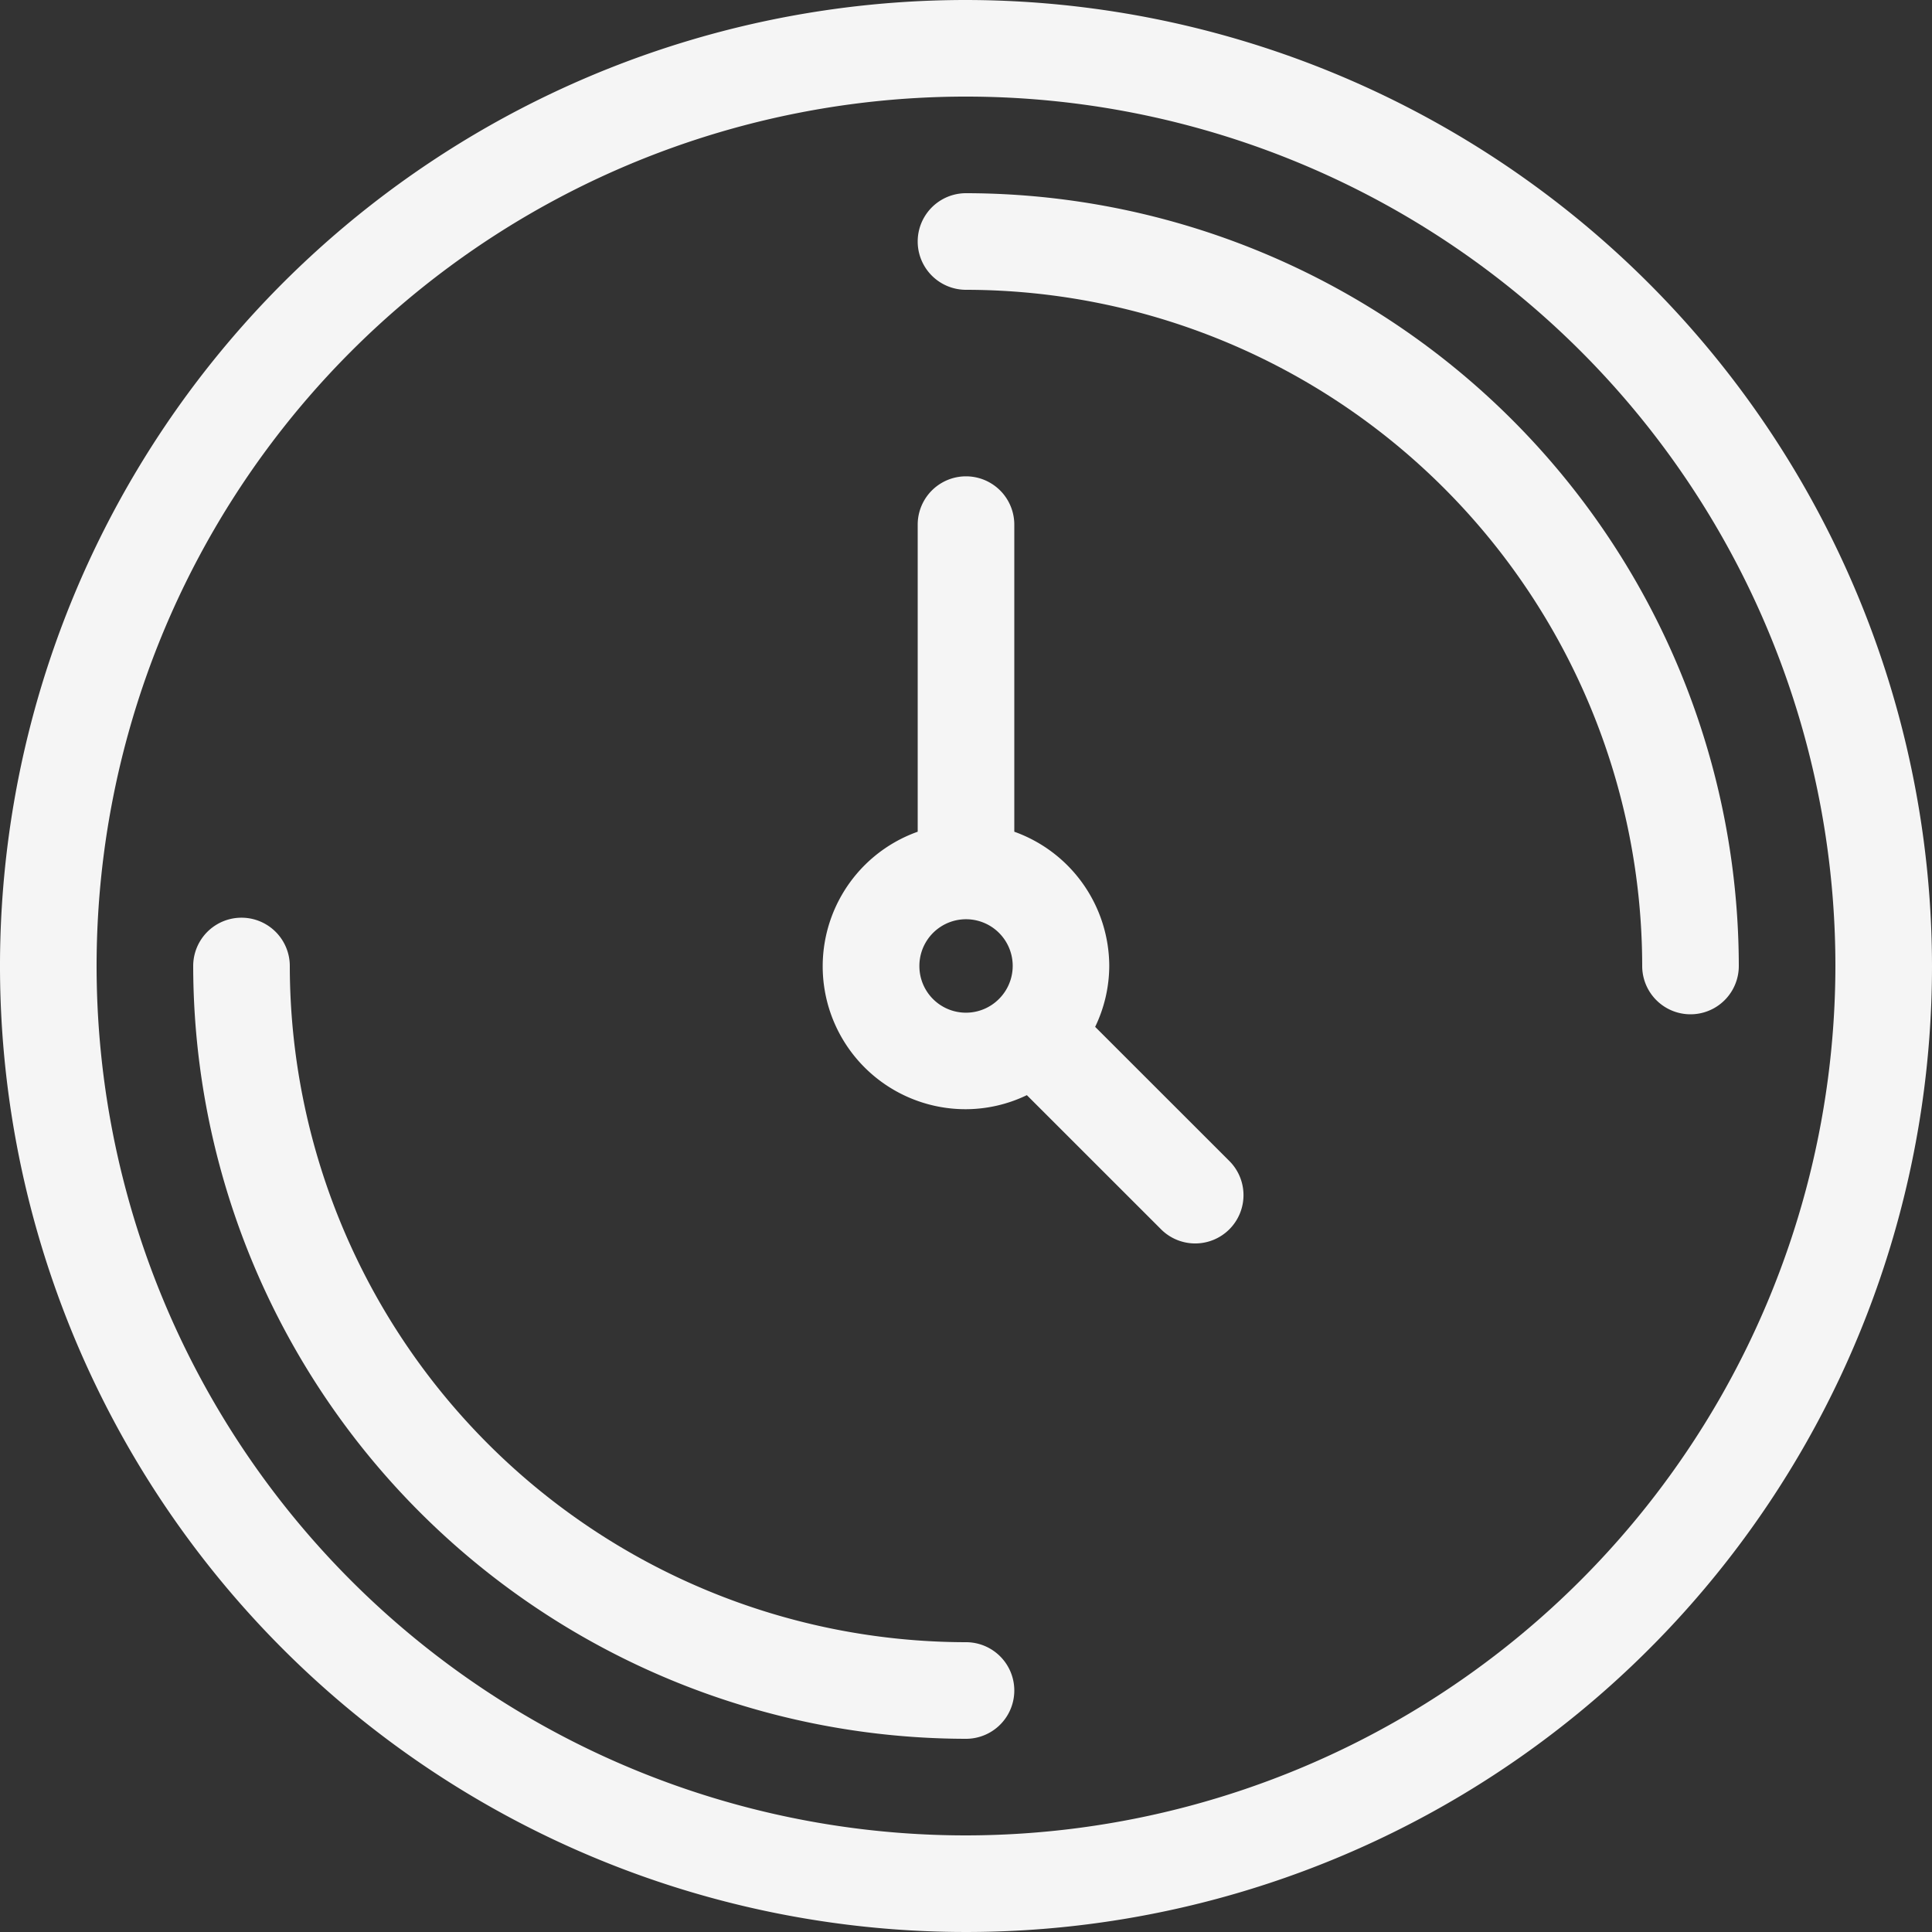 <svg viewBox="0 0 40 40" height="40" width="40" xmlns:xlink="http://www.w3.org/1999/xlink" xmlns="http://www.w3.org/2000/svg"><rect x="0" y="0" width="40" height="40" fill="#333333" stroke="none"/><defs><clipPath id="a"><rect fill="#F5F5F5" height="40" width="40"></rect></clipPath></defs><g clip-path="url(#a)"><path fill="#F5F5F5" d="M20,0A20,20,0,1,0,40,20,20.023,20.023,0,0,0,20,0m0,38A18,18,0,1,1,38,20,18.021,18.021,0,0,1,20,38"></path><path fill="#F5F5F5" d="M20,34A14.015,14.015,0,0,1,6,20a1,1,0,0,0-2,0A16.019,16.019,0,0,0,20,36a1,1,0,0,0,0-2"></path><path fill="#F5F5F5" d="M20,4a1,1,0,0,0,0,2A14.015,14.015,0,0,1,34,20a1,1,0,0,0,2,0A16.019,16.019,0,0,0,20,4"></path><path fill="#F5F5F5" d="M22.674,21.26A2.93,2.93,0,0,0,22.966,20,2.962,2.962,0,0,0,21,17.22V10.862a1,1,0,1,0-2,0V17.22a2.958,2.958,0,0,0,1,5.745,2.929,2.929,0,0,0,1.26-.291l2.766,2.765a1,1,0,1,0,1.414-1.414ZM19.035,20a.966.966,0,1,1,1.648.682h0A.964.964,0,0,1,19.035,20"></path></g></svg>